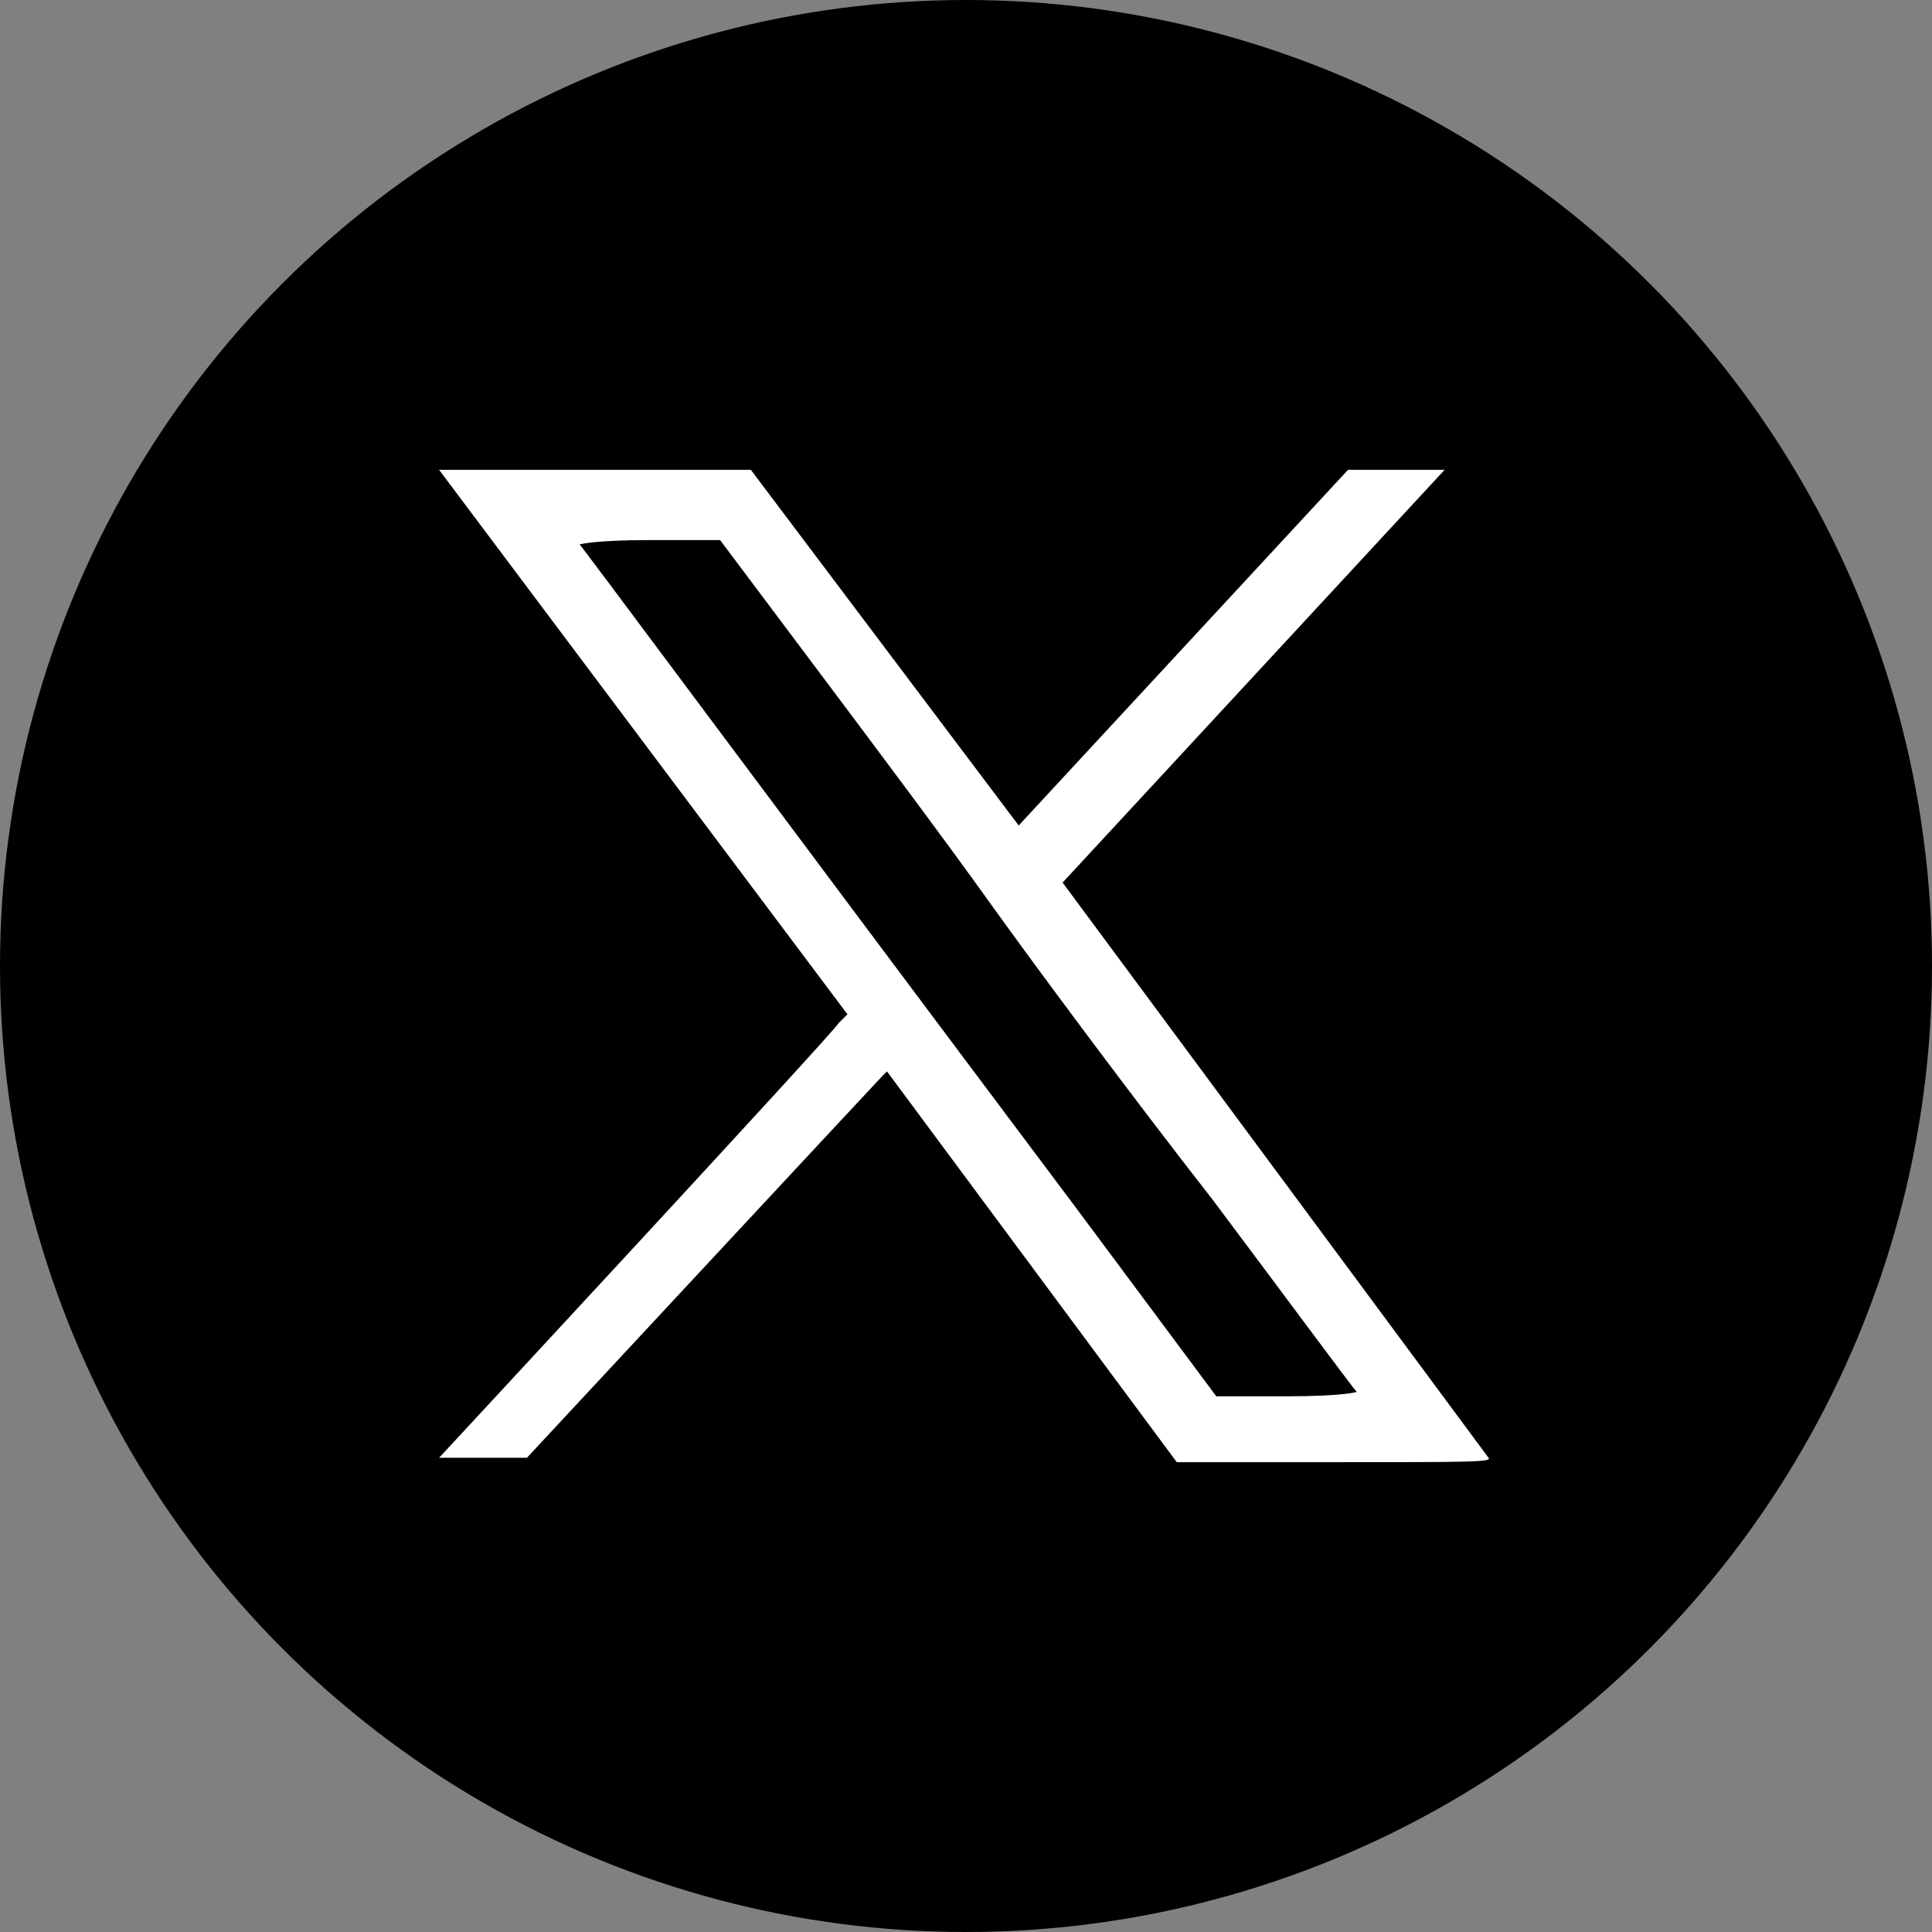 <?xml version="1.0" encoding="utf-8"?>
<!-- Generator: Adobe Illustrator 28.1.0, SVG Export Plug-In . SVG Version: 6.00 Build 0)  -->
<svg version="1.1" id="Calque_1" xmlns="http://www.w3.org/2000/svg" xmlns:xlink="http://www.w3.org/1999/xlink" x="0px" y="0px"
	 viewBox="0 0 44 44" style="enable-background:new 0 0 44 44;" xml:space="preserve">
<rect x="0" y="0" width="44" height="44" fill="#808080" stroke="none"/>
<style type="text/css">
	.st0{fill:#FFFFFF;}
</style>
<circle cx="22" cy="22" r="22"/>
<path class="st0" d="M10,10.7c0,0,9.3,12.4,9.3,12.4l-0.2,0.2C19,23.5,10,33.2,10,33.2c0,0,0.4,0,1,0l1,0c0,0,8-8.6,8.1-8.7l0.1-0.1
	l6.6,8.9h3.6c3,0,3.6,0,3.5-0.1c0,0-9.7-13.1-9.7-13.1c0,0,8.7-9.4,8.7-9.4h-1.1l-1.1,0l-7.5,8.1l-6.1-8.1
	C17.2,10.7,10.1,10.7,10,10.7z M18.5,15.1c1.2,1.6,3,4,4,5.4c1,1.4,3.3,4.5,5.1,6.8c1.8,2.4,3.2,4.3,3.3,4.4c0,0-0.3,0.1-1.6,0.1
	h-1.6l-3.2-4.3c-7.5-10-11.2-15-11.3-15.1c0,0,0.3-0.1,1.6-0.1h1.6L18.5,15.1z"/>
</svg>

